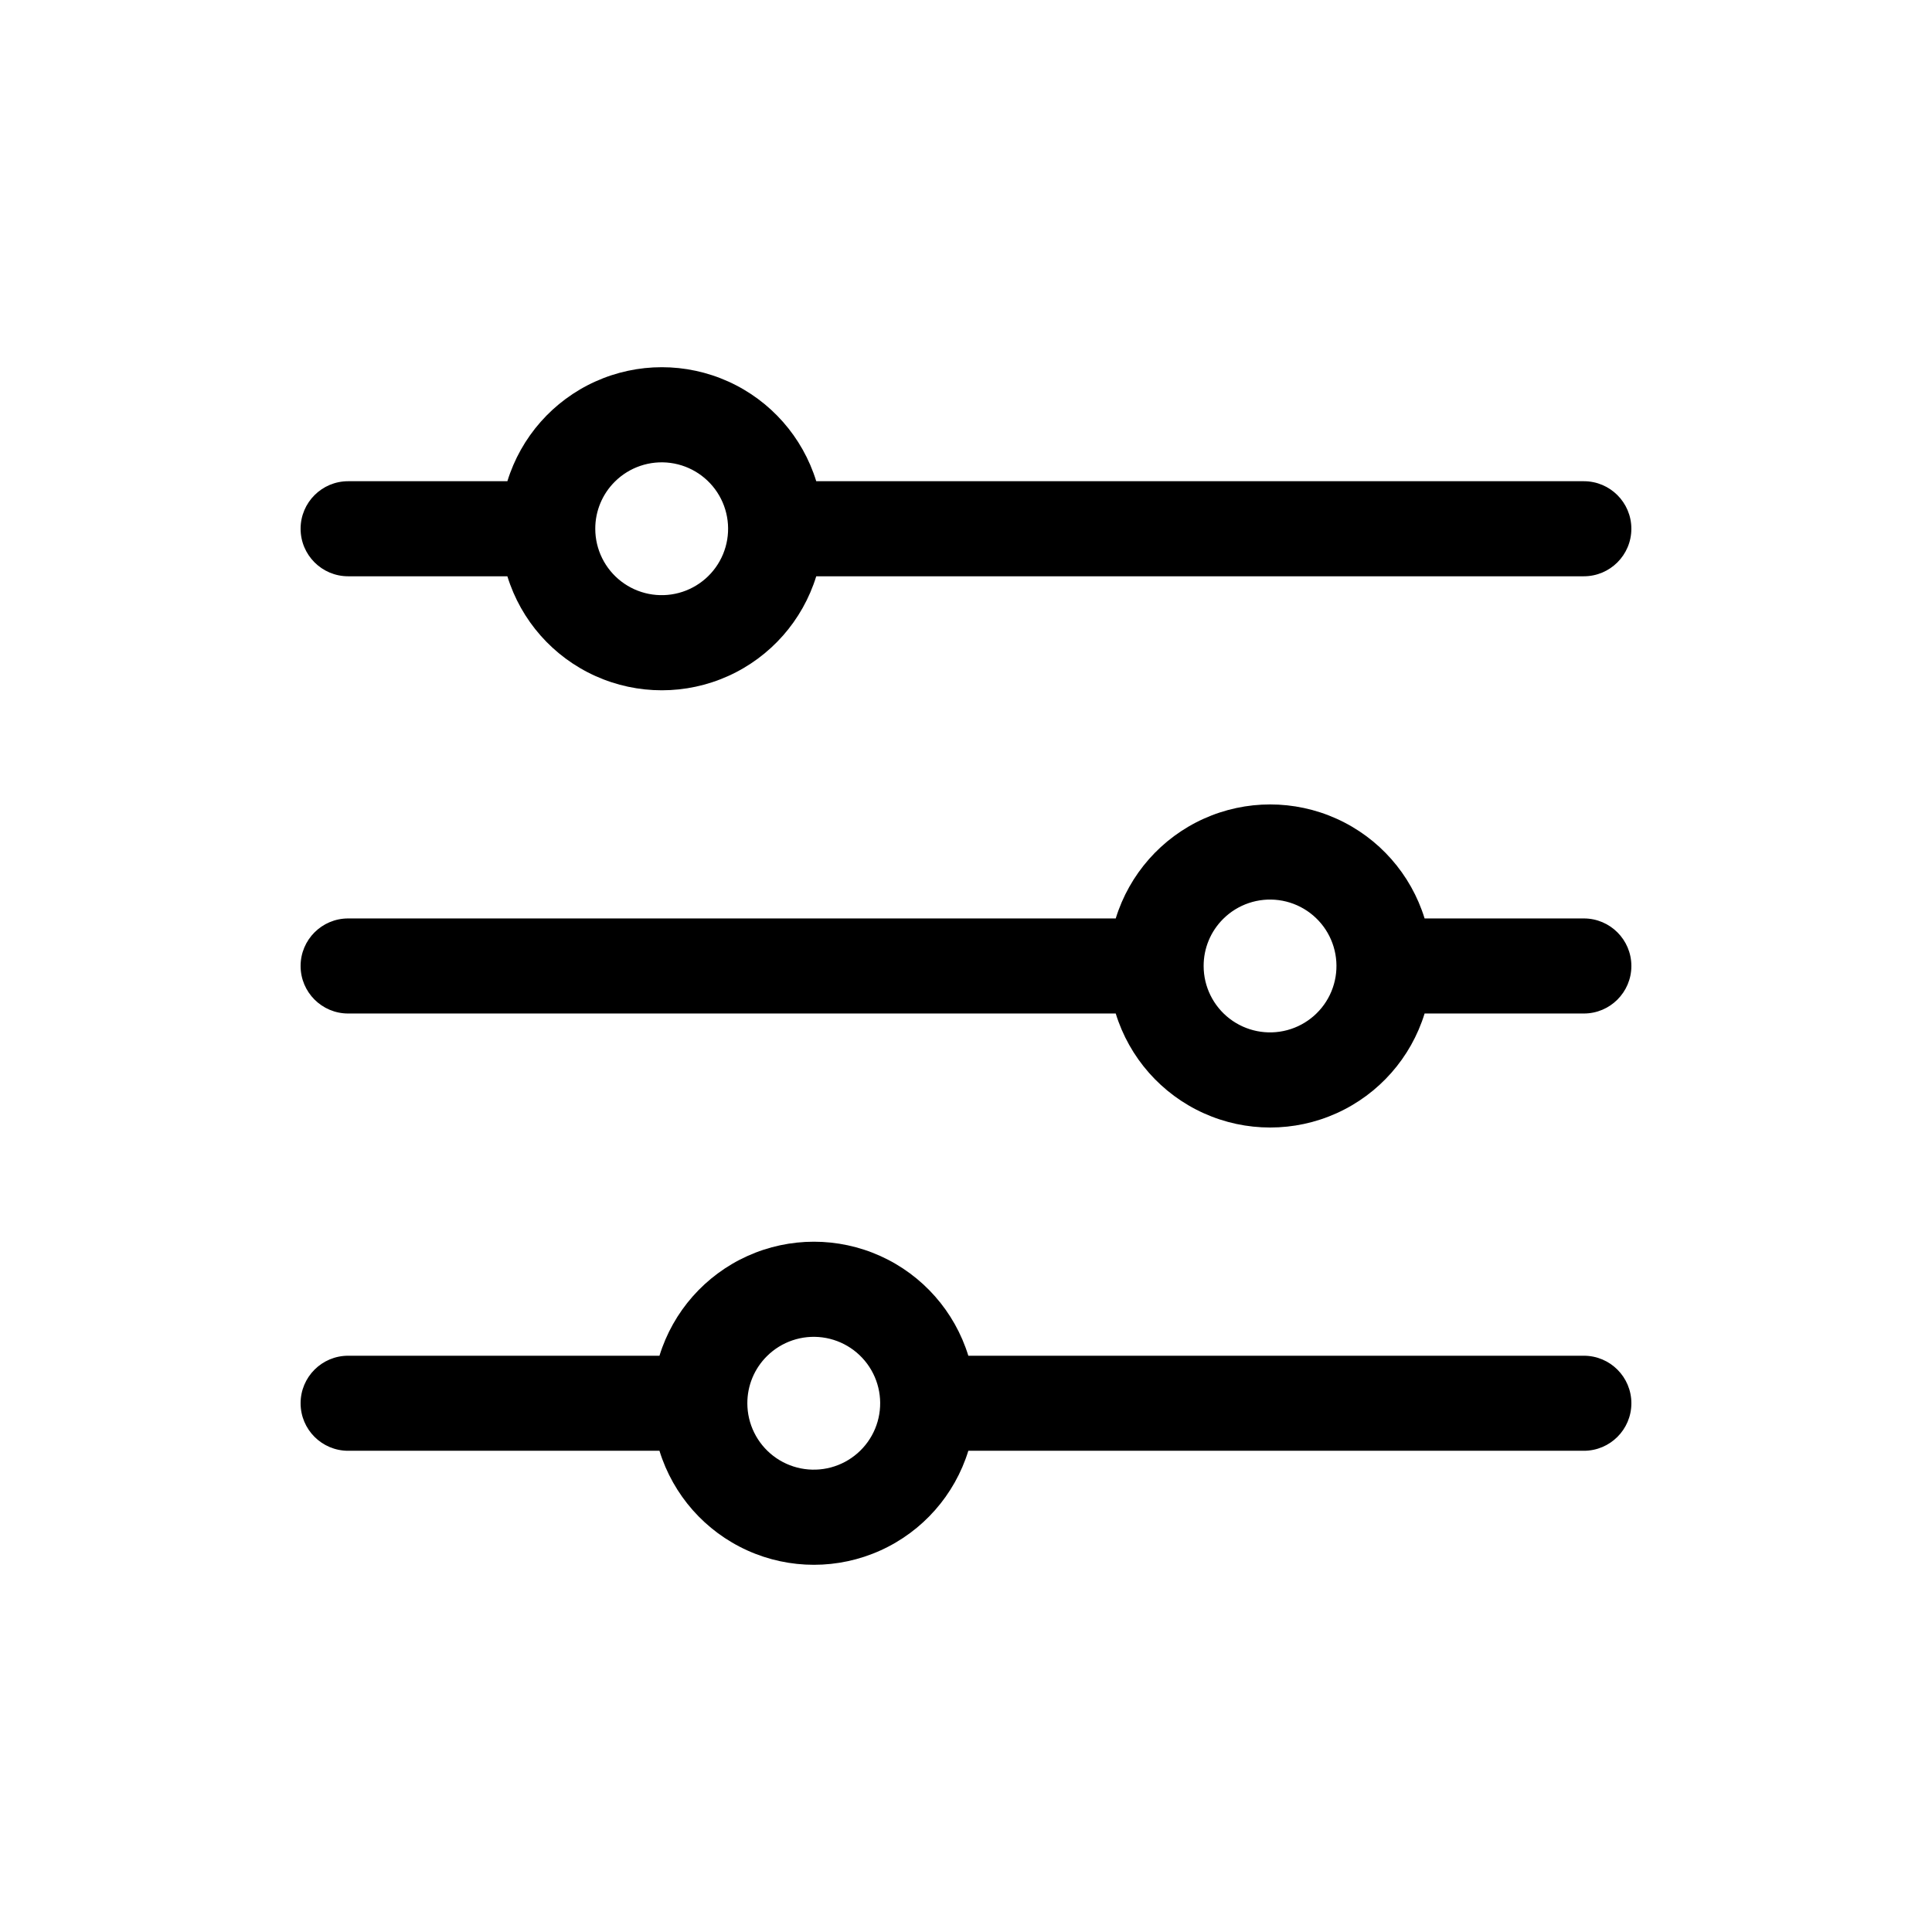 <?xml version="1.0" encoding="UTF-8"?>
<!-- The Best Svg Icon site in the world: iconSvg.co, Visit us! https://iconsvg.co -->
<svg fill="#000000" width="800px" height="800px" version="1.1" viewBox="144 144 512 512" xmlns="http://www.w3.org/2000/svg">
 <g>
  <path d="m236.26 296.72h42.203-0.004c3.621 11.742 12.109 21.367 23.312 26.422 11.199 5.055 24.031 5.055 35.234 0 11.199-5.055 19.688-14.68 23.309-26.422h203.42c6.953 0 12.594-5.641 12.594-12.598 0-6.953-5.641-12.594-12.594-12.594h-203.42c-3.621-11.742-12.109-21.367-23.309-26.422-11.203-5.055-24.035-5.055-35.234 0-11.203 5.055-19.691 14.68-23.312 26.422h-42.199c-6.957 0-12.598 5.641-12.598 12.594 0 6.957 5.641 12.598 12.598 12.598zm70.668-25.059h-0.004c3.875-3.863 9.324-5.703 14.746-4.984s10.203 3.922 12.934 8.66c2.731 4.738 3.102 10.48 1.008 15.531-2.098 5.055-6.426 8.844-11.711 10.258s-10.926 0.289-15.266-3.043c-4.336-3.328-6.883-8.488-6.883-13.961-0.008-4.676 1.855-9.164 5.172-12.461z"/>
  <path d="m236.26 412.59h203.42c3.621 11.742 12.109 21.367 23.312 26.422 11.199 5.055 24.031 5.055 35.234 0 11.199-5.055 19.688-14.68 23.309-26.422h42.203c6.953 0 12.594-5.641 12.594-12.594 0-6.957-5.641-12.598-12.594-12.598h-42.203c-3.621-11.742-12.109-21.367-23.309-26.422-11.203-5.055-24.035-5.055-35.234 0-11.203 5.055-19.691 14.68-23.312 26.422h-203.42c-6.957 0-12.598 5.641-12.598 12.598 0 6.953 5.641 12.594 12.598 12.594zm231.89-25.059h-0.004c3.875-3.863 9.324-5.703 14.746-4.984s10.203 3.922 12.934 8.66c2.731 4.742 3.102 10.48 1.008 15.535-2.098 5.051-6.426 8.84-11.711 10.254-5.281 1.414-10.926 0.289-15.262-3.039-4.34-3.332-6.883-8.492-6.883-13.961-0.012-4.68 1.852-9.168 5.168-12.465z"/>
  <path d="m236.26 528.47h82.504c3.621 11.746 12.109 21.367 23.312 26.422 11.199 5.059 24.031 5.059 35.234 0 11.199-5.055 19.688-14.676 23.309-26.422h163.12c6.953 0 12.594-5.637 12.594-12.594s-5.641-12.594-12.594-12.594h-163.12c-3.621-11.746-12.109-21.367-23.309-26.426-11.203-5.055-24.035-5.055-35.234 0-11.203 5.059-19.691 14.68-23.312 26.426h-82.504c-6.957 0-12.598 5.637-12.598 12.594s5.641 12.594 12.598 12.594zm110.97-25.059-0.004 0.004c3.875-3.863 9.324-5.707 14.746-4.988 5.422 0.723 10.203 3.922 12.934 8.664 2.731 4.738 3.102 10.477 1.008 15.531-2.098 5.051-6.426 8.844-11.711 10.258-5.285 1.41-10.926 0.289-15.266-3.043-4.336-3.332-6.883-8.492-6.883-13.961-0.008-4.68 1.855-9.164 5.172-12.461z"/>
 </g>
</svg>